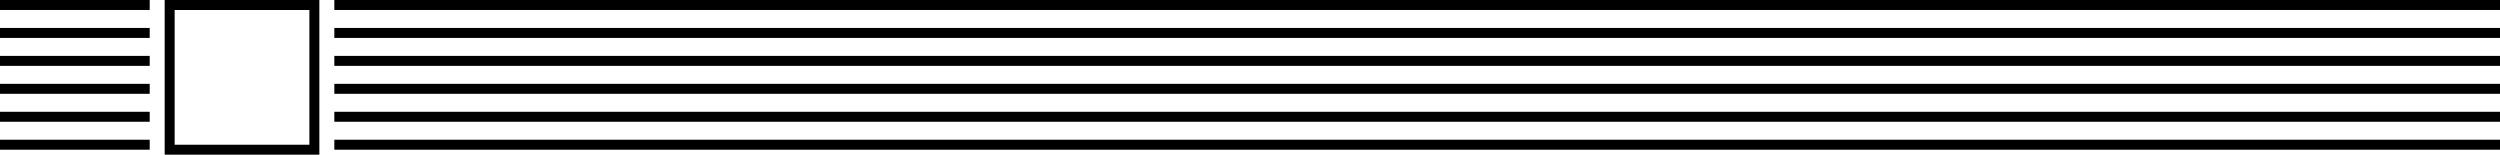 <svg id="Layer_1" data-name="Layer 1" xmlns="http://www.w3.org/2000/svg" viewBox="0 0 501 31"><defs><style>.cls-1{fill:#fff;}.cls-1,.cls-2{stroke:#000;stroke-miterlimit:10;stroke-width:2px;}.cls-2{fill:none;}</style></defs><line class="cls-1" x1="67" y1="1" x2="501" y2="1"/><line class="cls-1" x1="67" y1="6.6" x2="501" y2="6.6"/><line class="cls-1" x1="67" y1="12.2" x2="501" y2="12.2"/><line class="cls-1" x1="67" y1="23.4" x2="501" y2="23.4"/><line class="cls-1" x1="67" y1="17.8" x2="501" y2="17.8"/><line class="cls-1" x1="67" y1="29" x2="501" y2="29"/><line class="cls-1" y1="1" x2="30" y2="1"/><line class="cls-1" y1="6.6" x2="30" y2="6.6"/><line class="cls-1" y1="12.2" x2="30" y2="12.2"/><line class="cls-1" y1="23.4" x2="30" y2="23.4"/><line class="cls-1" y1="17.8" x2="30" y2="17.8"/><line class="cls-1" y1="29" x2="30" y2="29"/><rect class="cls-2" x="34" y="1" width="29" height="29"/></svg>